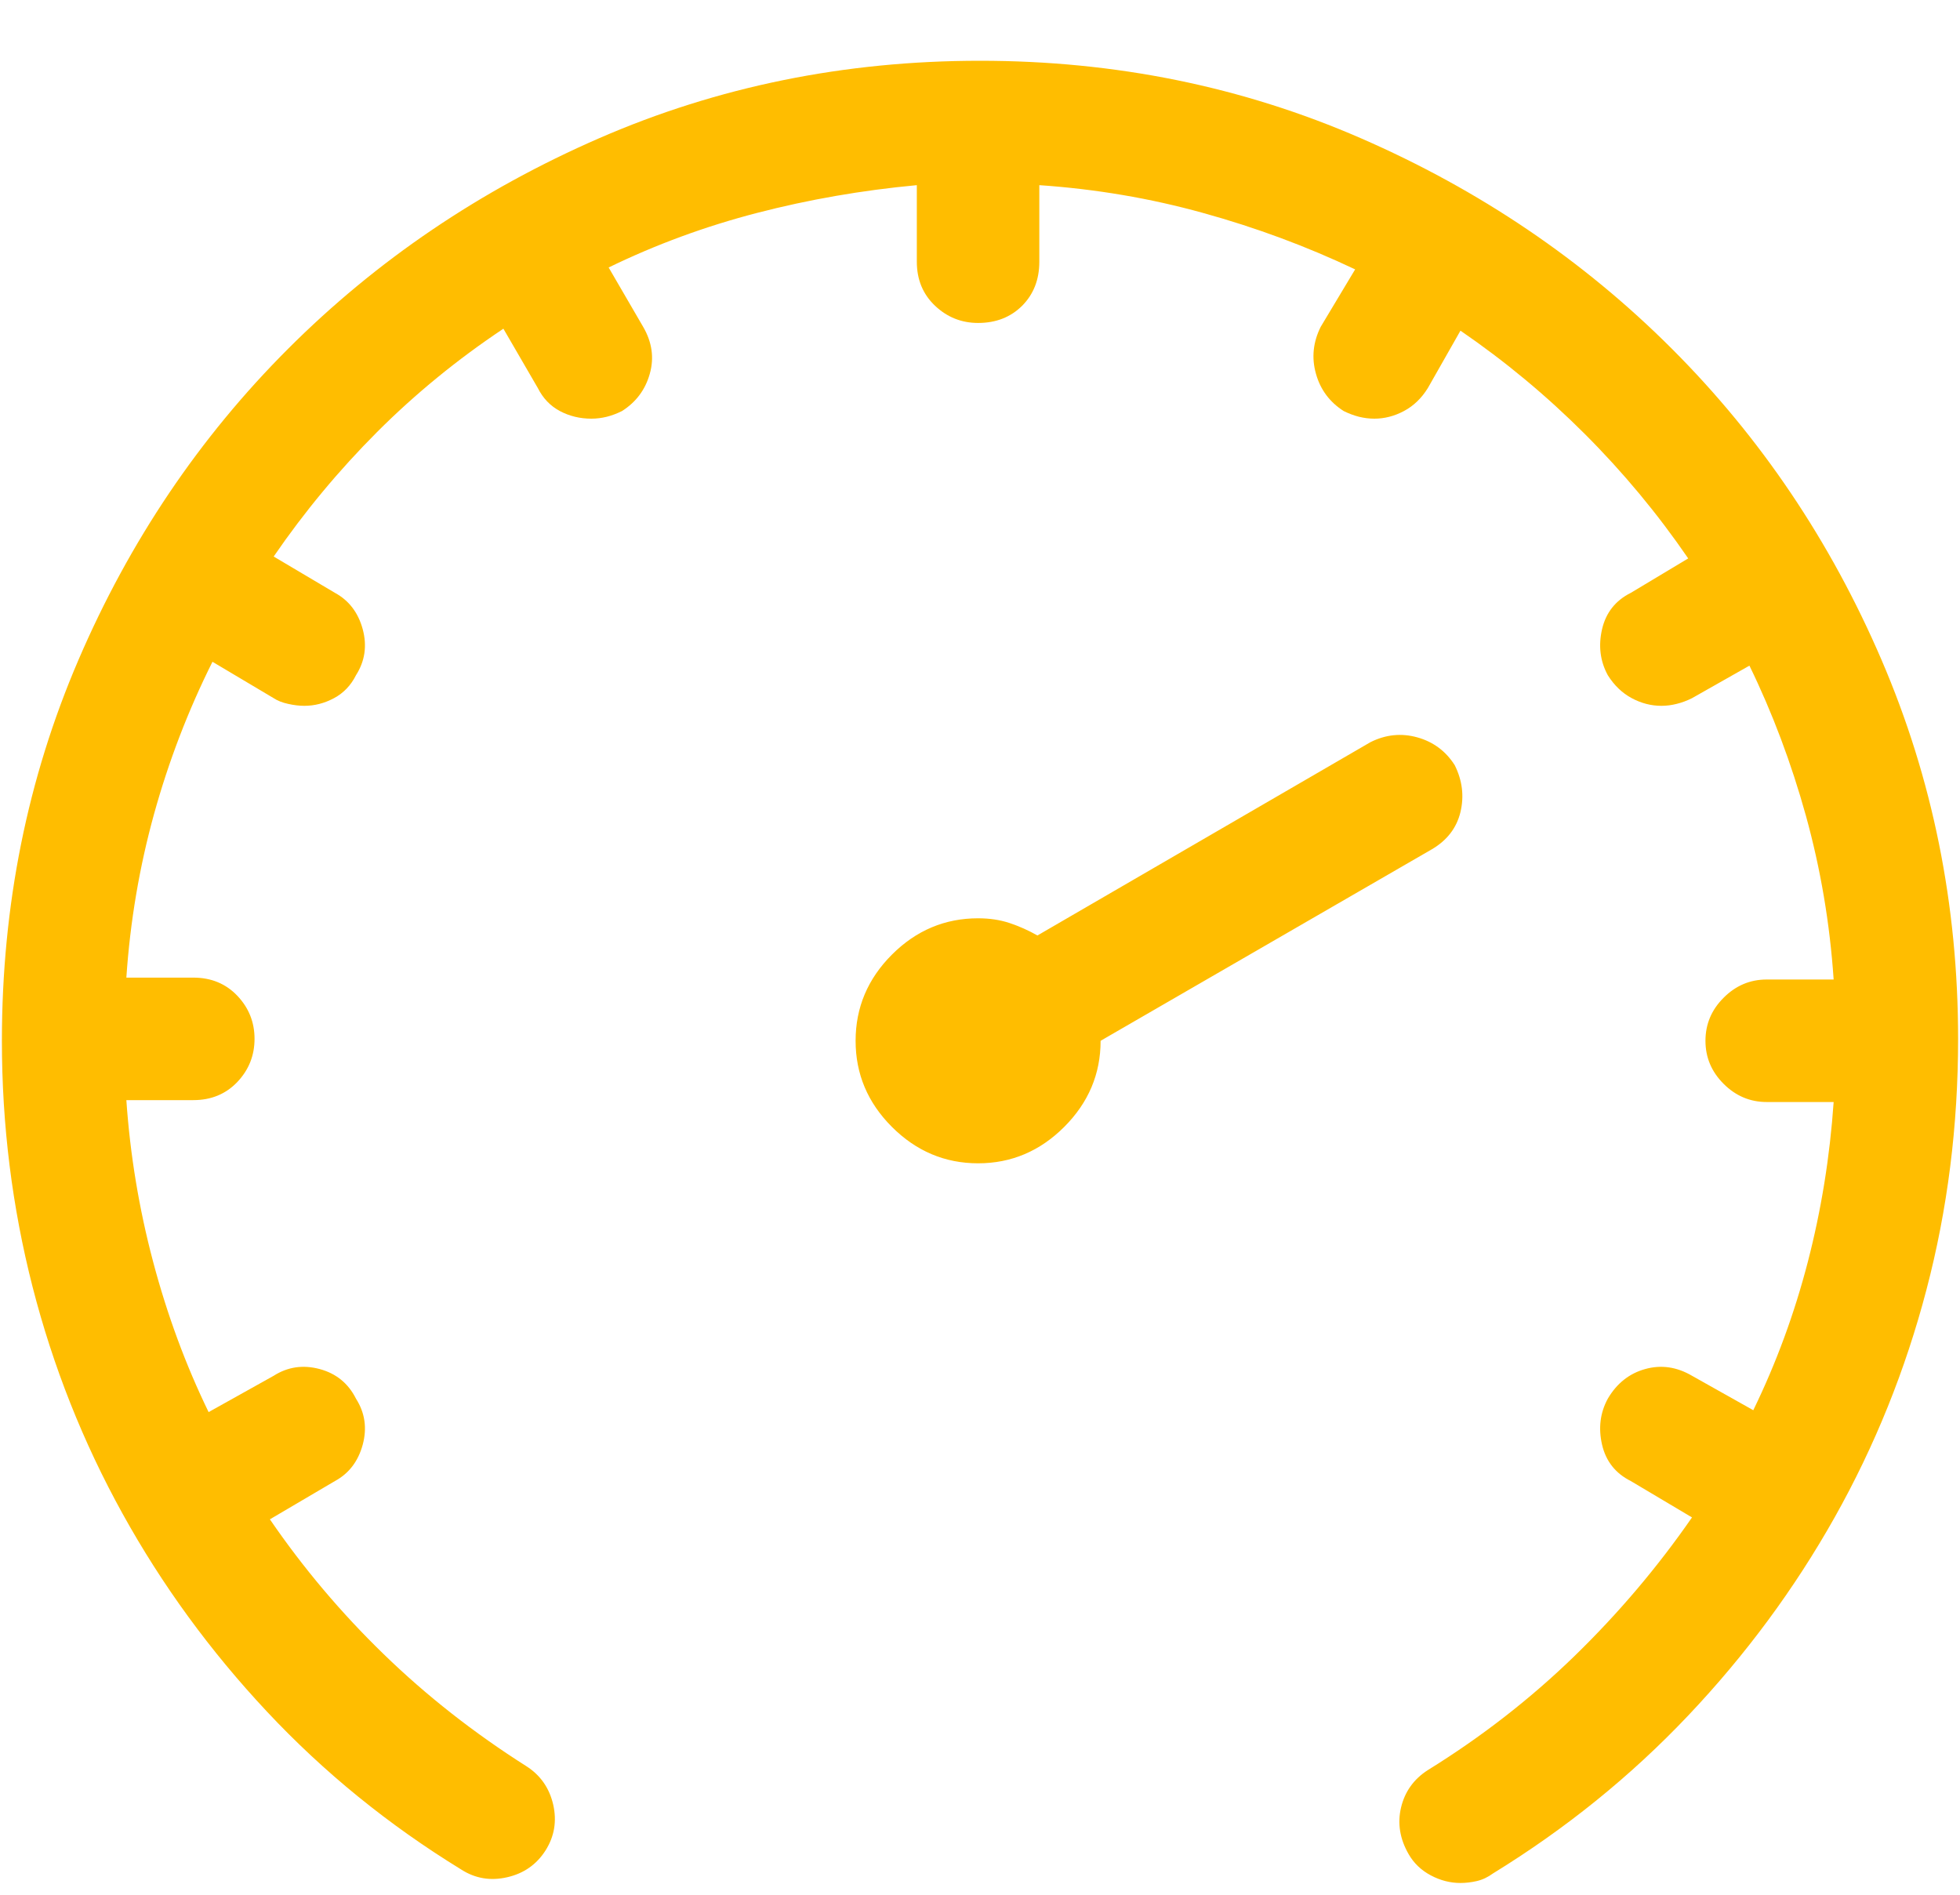 <?xml version="1.0" encoding="UTF-8"?>
<svg width="30px" height="29px" viewBox="0 0 30 29" version="1.1" xmlns="http://www.w3.org/2000/svg" xmlns:xlink="http://www.w3.org/1999/xlink">
    <!-- Generator: Sketch 55.2 (78181) - https://sketchapp.com -->
    <title>Puntaje</title>
    <desc>Created with Sketch.</desc>
    <g id="Page-1" stroke="none" stroke-width="1" fill="none" fill-rule="evenodd">
        <g id="Landing-Prueba" transform="translate(-776, -1395)" fill="#FFBD00" fill-rule="nonzero">
            <g id="Stacked-Group-3" transform="translate(776, 1393)">
                <g id="Group-19-Copy-2">
                    <g id="Group-15">
                        <path d="M15,2.93 C17.07,2.93 19.014,3.325 20.83,4.116 C22.646,4.907 24.233,5.981 25.591,7.339 C26.948,8.696 28.018,10.283 28.799,12.1 C29.58,13.916 29.971,15.85 29.971,17.9 C29.971,19.229 29.81,20.508 29.487,21.738 C29.165,22.969 28.696,24.131 28.081,25.225 C27.466,26.318 26.719,27.329 25.84,28.257 C24.961,29.185 23.965,29.99 22.852,30.674 C22.773,30.732 22.69,30.771 22.603,30.791 C22.515,30.811 22.432,30.82 22.354,30.82 C22.197,30.82 22.046,30.781 21.899,30.703 C21.753,30.625 21.641,30.518 21.562,30.381 C21.426,30.146 21.387,29.907 21.445,29.663 C21.504,29.419 21.641,29.229 21.855,29.092 C22.676,28.584 23.423,28.003 24.097,27.349 C24.771,26.694 25.371,25.986 25.898,25.225 L24.961,24.668 C24.727,24.551 24.58,24.365 24.521,24.111 C24.463,23.857 24.492,23.623 24.609,23.408 C24.746,23.174 24.937,23.022 25.181,22.954 C25.425,22.886 25.664,22.92 25.898,23.057 L26.836,23.584 C27.188,22.861 27.466,22.104 27.671,21.313 C27.876,20.522 28.008,19.707 28.066,18.867 L27.041,18.867 C26.787,18.867 26.567,18.774 26.382,18.589 C26.196,18.403 26.104,18.184 26.104,17.93 C26.104,17.676 26.196,17.456 26.382,17.271 C26.567,17.085 26.787,16.992 27.041,16.992 L28.066,16.992 C28.008,16.133 27.866,15.298 27.642,14.487 C27.417,13.677 27.129,12.91 26.777,12.188 L25.898,12.686 C25.82,12.725 25.742,12.754 25.664,12.773 C25.586,12.793 25.508,12.803 25.43,12.803 C25.273,12.803 25.122,12.764 24.976,12.686 C24.829,12.607 24.707,12.49 24.609,12.334 C24.492,12.119 24.463,11.885 24.521,11.631 C24.58,11.377 24.727,11.191 24.961,11.074 L25.84,10.547 C25.371,9.863 24.844,9.229 24.258,8.643 C23.672,8.057 23.037,7.529 22.354,7.061 L21.855,7.939 C21.758,8.096 21.636,8.213 21.489,8.291 C21.343,8.369 21.191,8.408 21.035,8.408 C20.957,8.408 20.879,8.398 20.801,8.379 C20.723,8.359 20.645,8.33 20.566,8.291 C20.352,8.154 20.21,7.964 20.142,7.72 C20.073,7.476 20.098,7.236 20.215,7.002 L20.742,6.123 C20,5.771 19.224,5.483 18.413,5.259 C17.603,5.034 16.768,4.893 15.908,4.834 L15.908,6.006 C15.908,6.279 15.82,6.504 15.645,6.68 C15.469,6.855 15.244,6.943 14.971,6.943 C14.717,6.943 14.497,6.855 14.312,6.68 C14.126,6.504 14.033,6.279 14.033,6.006 L14.033,4.834 C13.193,4.912 12.378,5.054 11.587,5.259 C10.796,5.464 10.039,5.742 9.316,6.094 L9.844,7.002 C9.98,7.236 10.015,7.476 9.946,7.72 C9.878,7.964 9.736,8.154 9.521,8.291 C9.443,8.33 9.365,8.359 9.287,8.379 C9.209,8.398 9.131,8.408 9.053,8.408 C8.877,8.408 8.716,8.369 8.569,8.291 C8.423,8.213 8.311,8.096 8.232,7.939 L7.705,7.031 C7.002,7.5 6.357,8.027 5.771,8.613 C5.186,9.199 4.658,9.834 4.189,10.518 L5.127,11.074 C5.342,11.191 5.483,11.377 5.552,11.631 C5.62,11.885 5.586,12.119 5.449,12.334 C5.371,12.49 5.259,12.607 5.112,12.686 C4.966,12.764 4.814,12.803 4.658,12.803 C4.58,12.803 4.497,12.793 4.409,12.773 C4.321,12.754 4.248,12.725 4.189,12.686 L3.252,12.129 C2.881,12.871 2.583,13.647 2.358,14.458 C2.134,15.269 1.992,16.104 1.934,16.963 L2.959,16.963 C3.232,16.963 3.457,17.056 3.633,17.241 C3.809,17.427 3.896,17.646 3.896,17.9 C3.896,18.154 3.809,18.374 3.633,18.56 C3.457,18.745 3.232,18.838 2.959,18.838 L1.934,18.838 C1.992,19.678 2.129,20.503 2.344,21.313 C2.559,22.124 2.842,22.891 3.193,23.613 L4.189,23.057 C4.404,22.92 4.639,22.886 4.893,22.954 C5.146,23.022 5.332,23.174 5.449,23.408 C5.586,23.623 5.62,23.857 5.552,24.111 C5.483,24.365 5.342,24.551 5.127,24.668 L4.131,25.254 C4.639,25.996 5.22,26.685 5.874,27.319 C6.528,27.954 7.256,28.525 8.057,29.033 C8.271,29.17 8.408,29.365 8.467,29.619 C8.525,29.873 8.486,30.107 8.35,30.322 C8.213,30.537 8.018,30.674 7.764,30.732 C7.51,30.791 7.275,30.752 7.061,30.615 C5.947,29.932 4.956,29.126 4.087,28.198 C3.218,27.271 2.48,26.26 1.875,25.166 C1.27,24.072 0.811,22.915 0.498,21.694 C0.186,20.474 0.029,19.219 0.029,17.93 C0.029,15.859 0.42,13.916 1.201,12.1 C1.982,10.283 3.052,8.696 4.409,7.339 C5.767,5.981 7.354,4.907 9.17,4.116 C10.986,3.325 12.93,2.93 15,2.93 Z M21.914,15 L16.846,17.93 C16.846,18.438 16.66,18.877 16.289,19.248 C15.918,19.619 15.479,19.805 14.971,19.805 C14.463,19.805 14.023,19.619 13.652,19.248 C13.281,18.877 13.096,18.438 13.096,17.93 C13.096,17.422 13.281,16.982 13.652,16.611 C14.023,16.24 14.463,16.055 14.971,16.055 C15.146,16.055 15.308,16.079 15.454,16.128 C15.601,16.177 15.742,16.24 15.879,16.318 L20.977,13.359 C21.211,13.242 21.45,13.218 21.694,13.286 C21.938,13.354 22.129,13.496 22.266,13.711 C22.383,13.945 22.412,14.185 22.354,14.429 C22.295,14.673 22.148,14.863 21.914,15 Z" id="Puntaje"></path>
                    </g>
                </g>
            </g>
        </g>
    </g>
</svg>